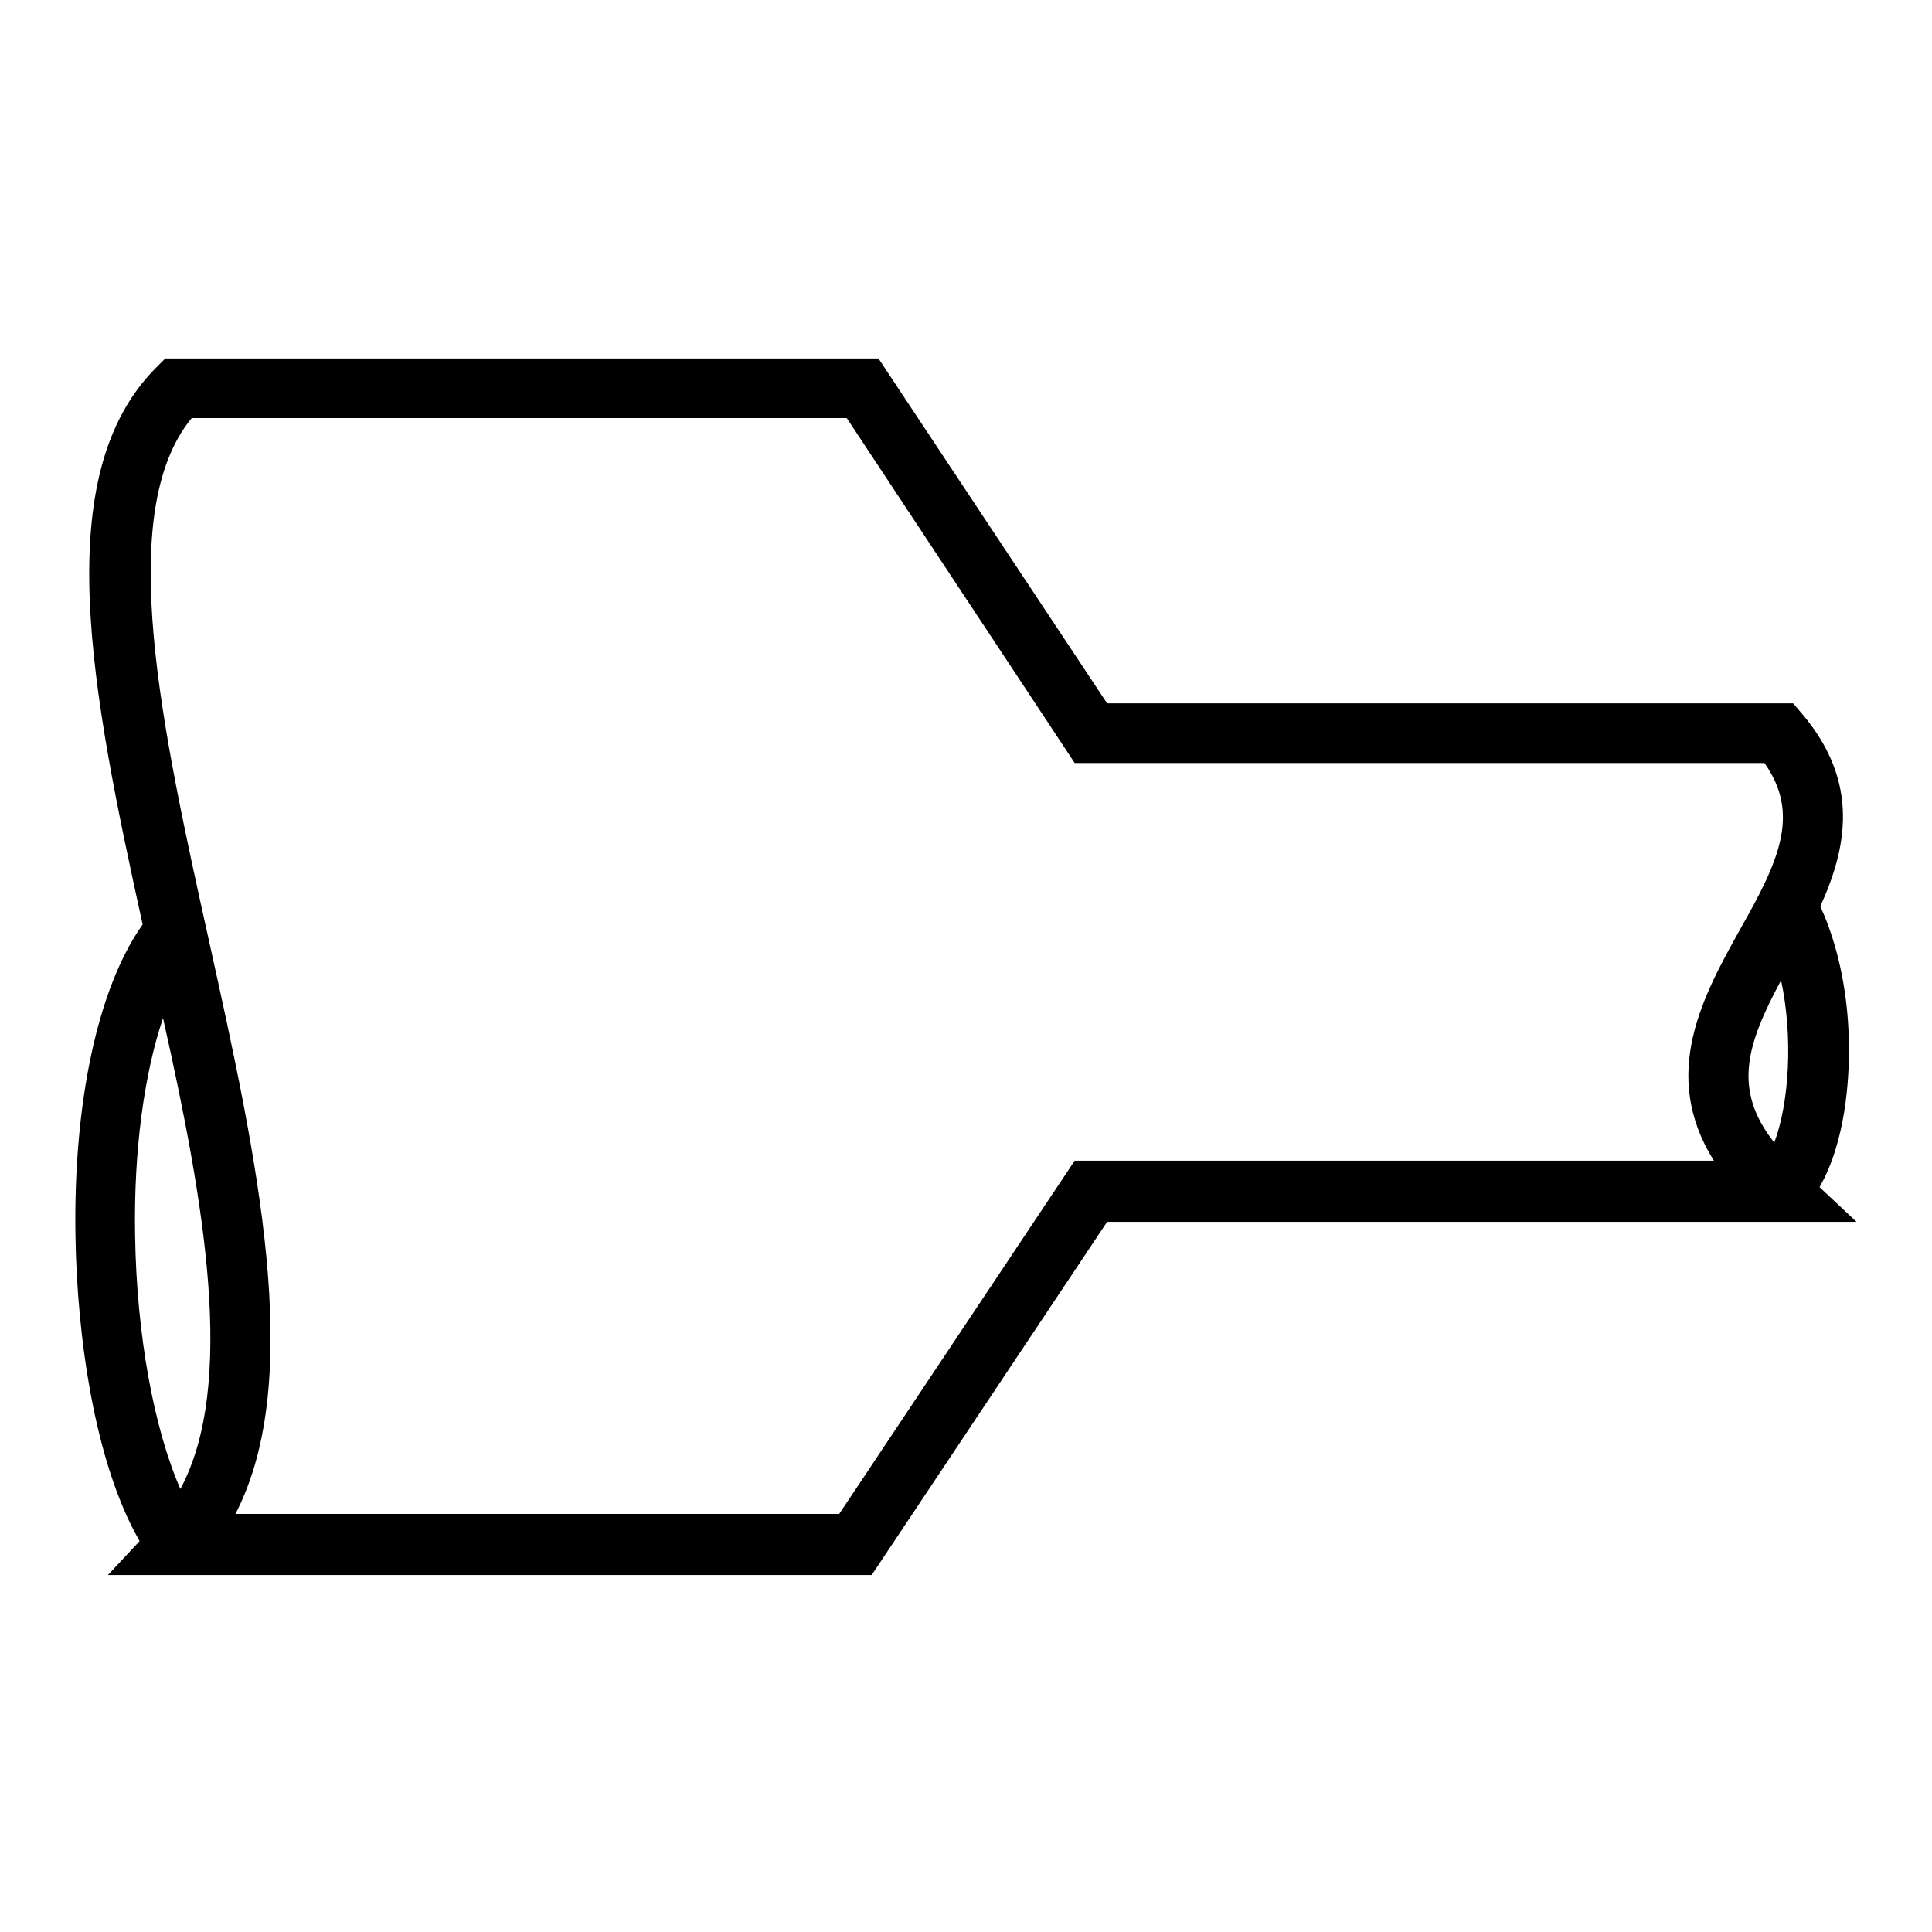 <?xml version="1.0" encoding="utf-8"?>
<!-- Svg Vector Icons : http://www.onlinewebfonts.com/icon -->
<!DOCTYPE svg PUBLIC "-//W3C//DTD SVG 1.1//EN" "http://www.w3.org/Graphics/SVG/1.1/DTD/svg11.dtd">
<svg version="1.1" xmlns="http://www.w3.org/2000/svg" xmlns:xlink="http://www.w3.org/1999/xlink" x="0px" y="0px" viewBox="0 0 256 256" enable-background="new 0 0 256 256" xml:space="preserve">
<g><g><path fill="#000000" d="M241.1,157.3c3.5-6.1,3.9-14.4,3.9-18.2c0-7.1-1.4-13.8-3.8-19c3.5-7.7,5.3-16.4-2.4-25.5l-1.2-1.4h-90.9l-30.3-45.7H21.9l-1.2,1.2c-14.3,14.3-8.6,42.9-1.8,73.8c-5.9,8.3-9.2,23.5-8.9,41.3c0.2,13.1,2.5,30,8.5,40.4l-4.2,4.5h101.2l31.2-46.8H246L241.1,157.3z M23.9,197.3c-3.5-8-5.8-20.4-6-33.6c-0.2-11.2,1.2-21.4,3.7-28.8C27.1,159.4,31.3,183.5,23.9,197.3z M227.1,153.8h-84.7l-31.2,46.8H31.2c9.3-18,2.8-47.4-3.5-75.9c-6.2-28-12.6-56.8-2.3-69.3h86.8l30.2,45.7h91.4c4.8,6.8,1.9,13-3.2,22C225.7,131.9,219.9,142.3,227.1,153.8z M236,129.9c1.6,7.4,1.1,16.2-0.9,21.5C229.5,144.3,231.5,138.3,236,129.9z"/></g></g>
</svg>